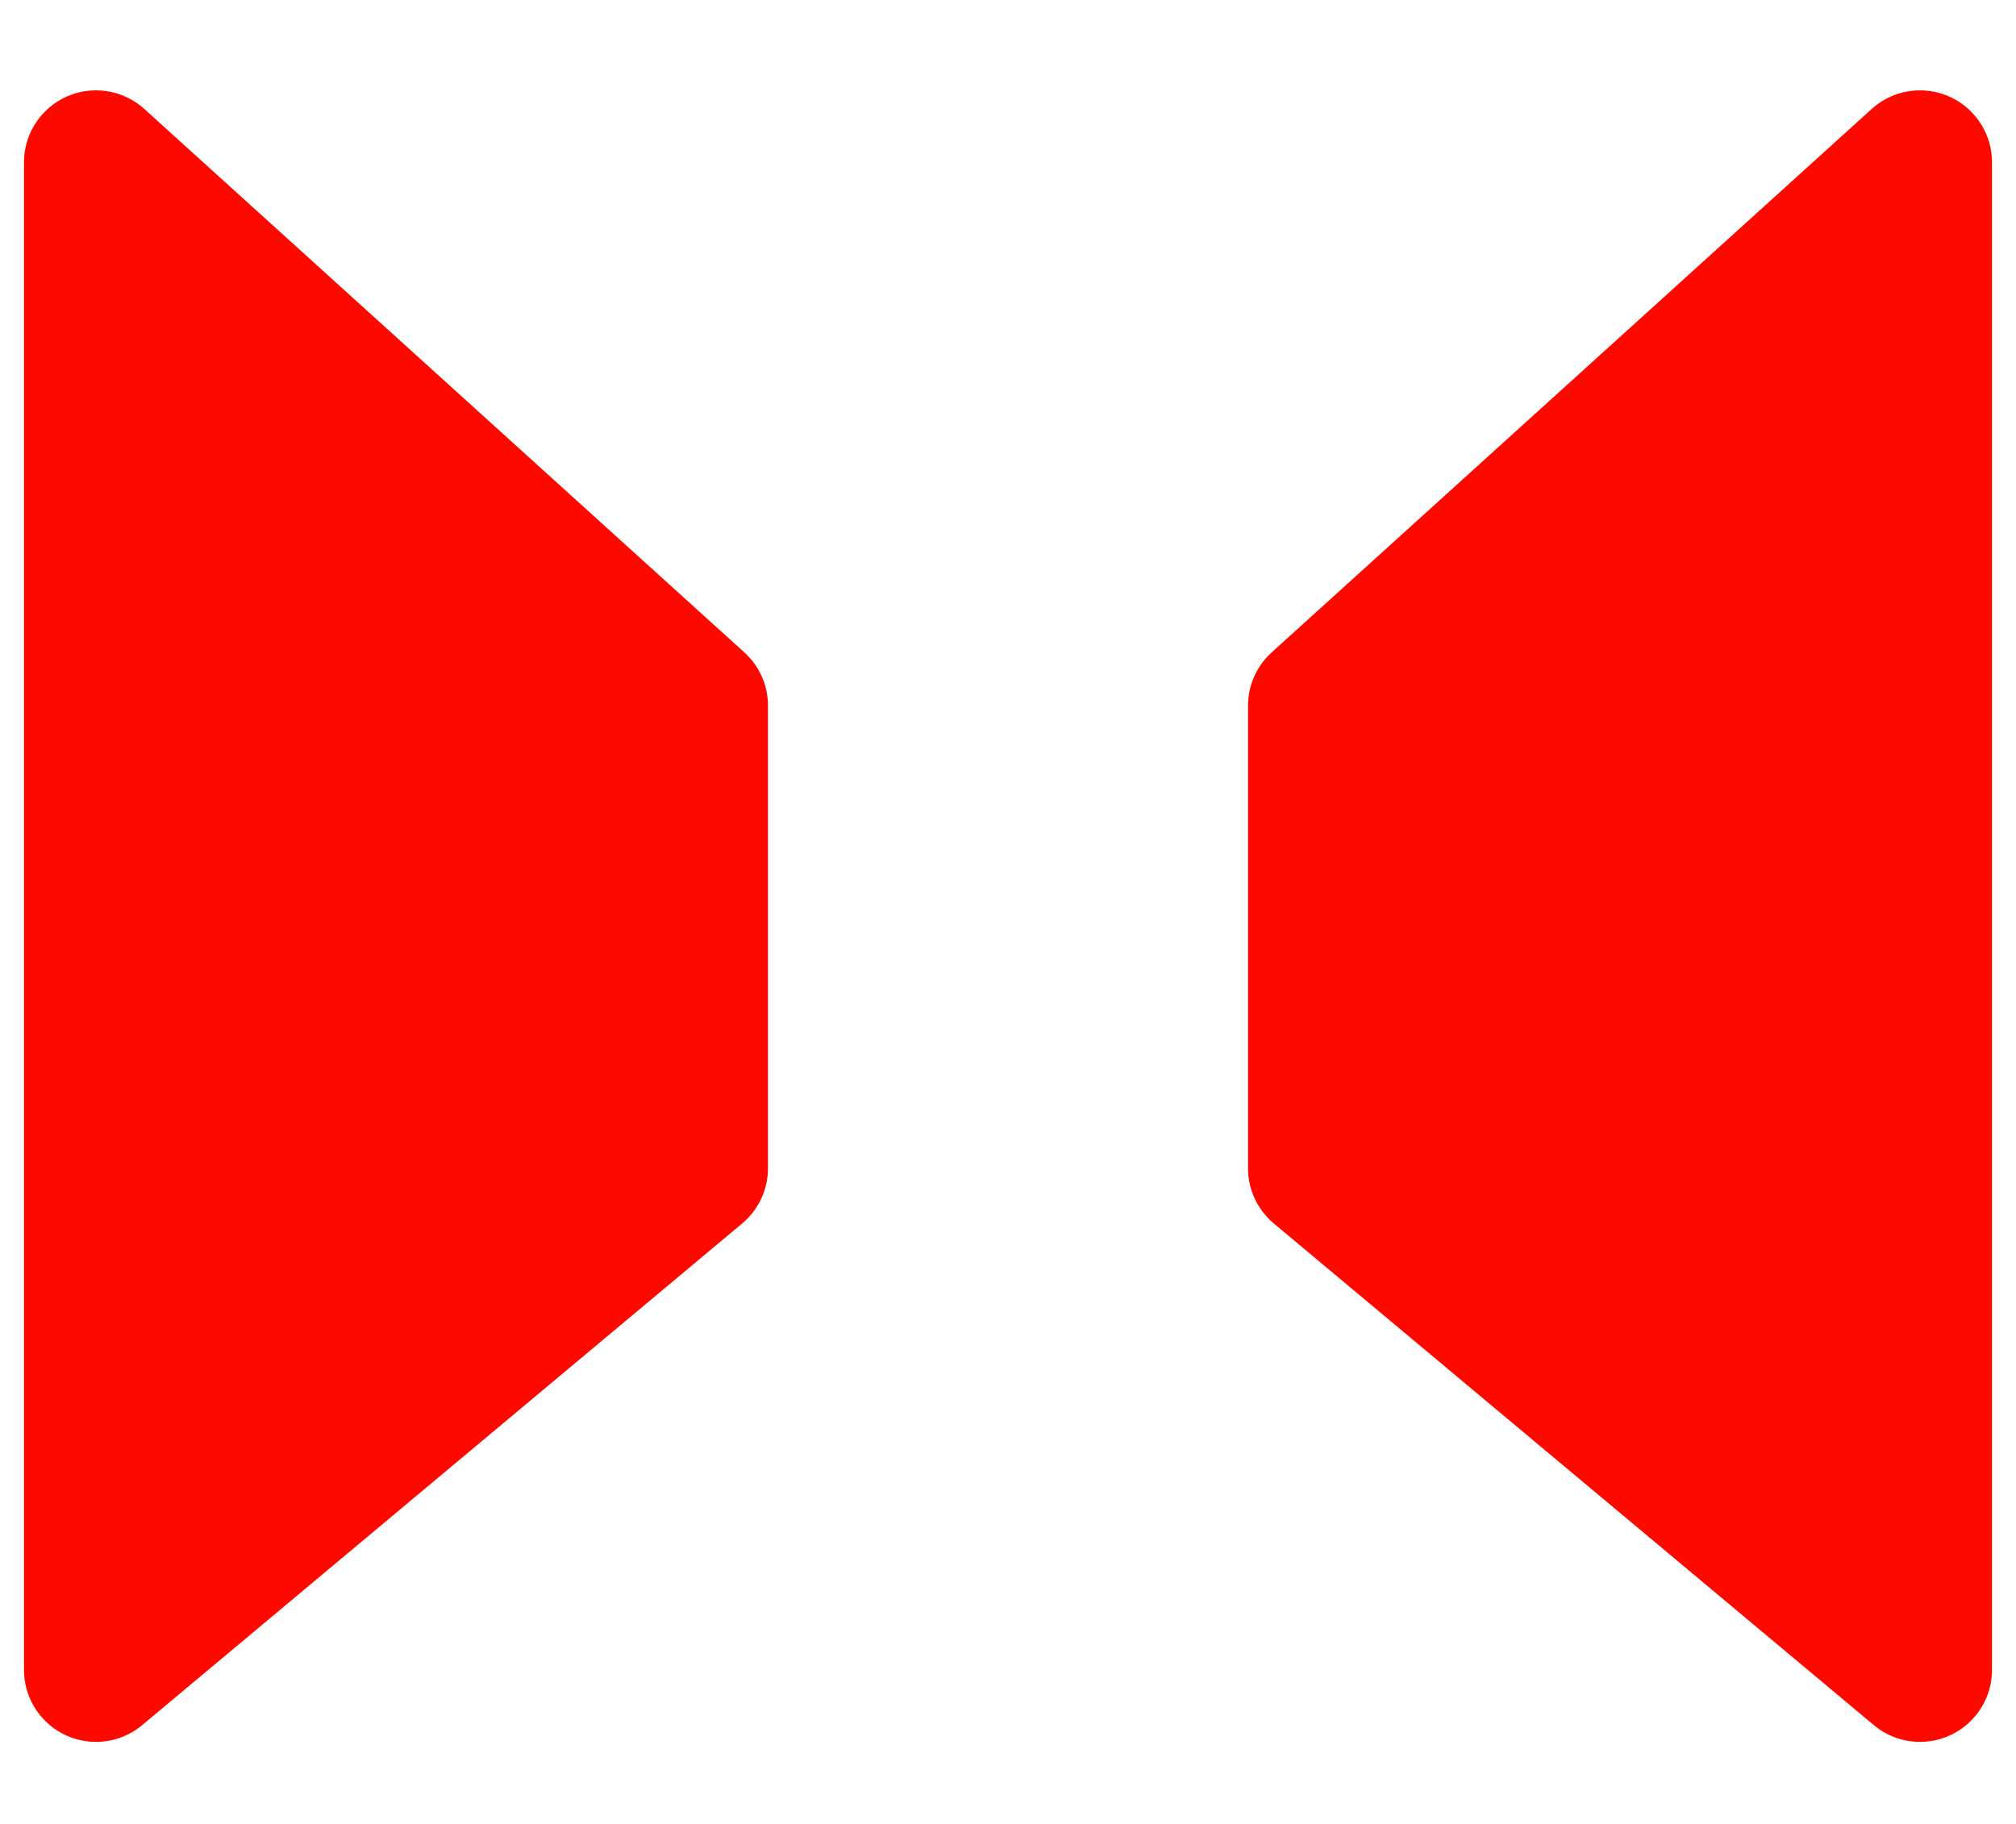 <?xml version="1.0" encoding="UTF-8"?>
<svg width="84px" height="76px" viewBox="0 0 84 76" version="1.1" xmlns="http://www.w3.org/2000/svg" xmlns:xlink="http://www.w3.org/1999/xlink">
    <title>Group 8</title>
    <g id="Symbols" stroke="none" stroke-width="1" fill="none" fill-rule="evenodd">
        <g id="LE-SPIRITOURISME-?" transform="translate(-596, -77)" fill="#FE0900">
            <g transform="translate(-25, 0)" id="Group-8">
                <g transform="translate(621.724, 77)">
                    <path d="M56.29,4.541 L81.29,27.184 C81.918,27.753 82.276,28.561 82.276,29.408 L82.276,48.678 C82.276,49.567 81.882,50.41 81.2,50.98 L56.2,71.883 C54.929,72.945 53.037,72.777 51.974,71.505 C51.523,70.966 51.276,70.285 51.276,69.581 L51.276,6.765 C51.276,5.108 52.619,3.765 54.276,3.765 C55.02,3.765 55.738,4.042 56.29,4.541 Z" id="Path-5" transform="translate(66.776, 38) scale(-1, 1) translate(-66.776, -38) "></path>
                    <path d="M5.29,4.541 L30.29,27.184 C30.918,27.753 31.276,28.561 31.276,29.408 L31.276,48.678 C31.276,49.567 30.882,50.41 30.2,50.98 L5.2,71.883 C3.929,72.945 2.037,72.777 0.974,71.505 C0.523,70.966 0.276,70.285 0.276,69.581 L0.276,6.765 C0.276,5.108 1.619,3.765 3.276,3.765 C4.02,3.765 4.738,4.042 5.29,4.541 Z" id="Path-5"></path>
                </g>
            </g>
        </g>
    </g>
</svg>